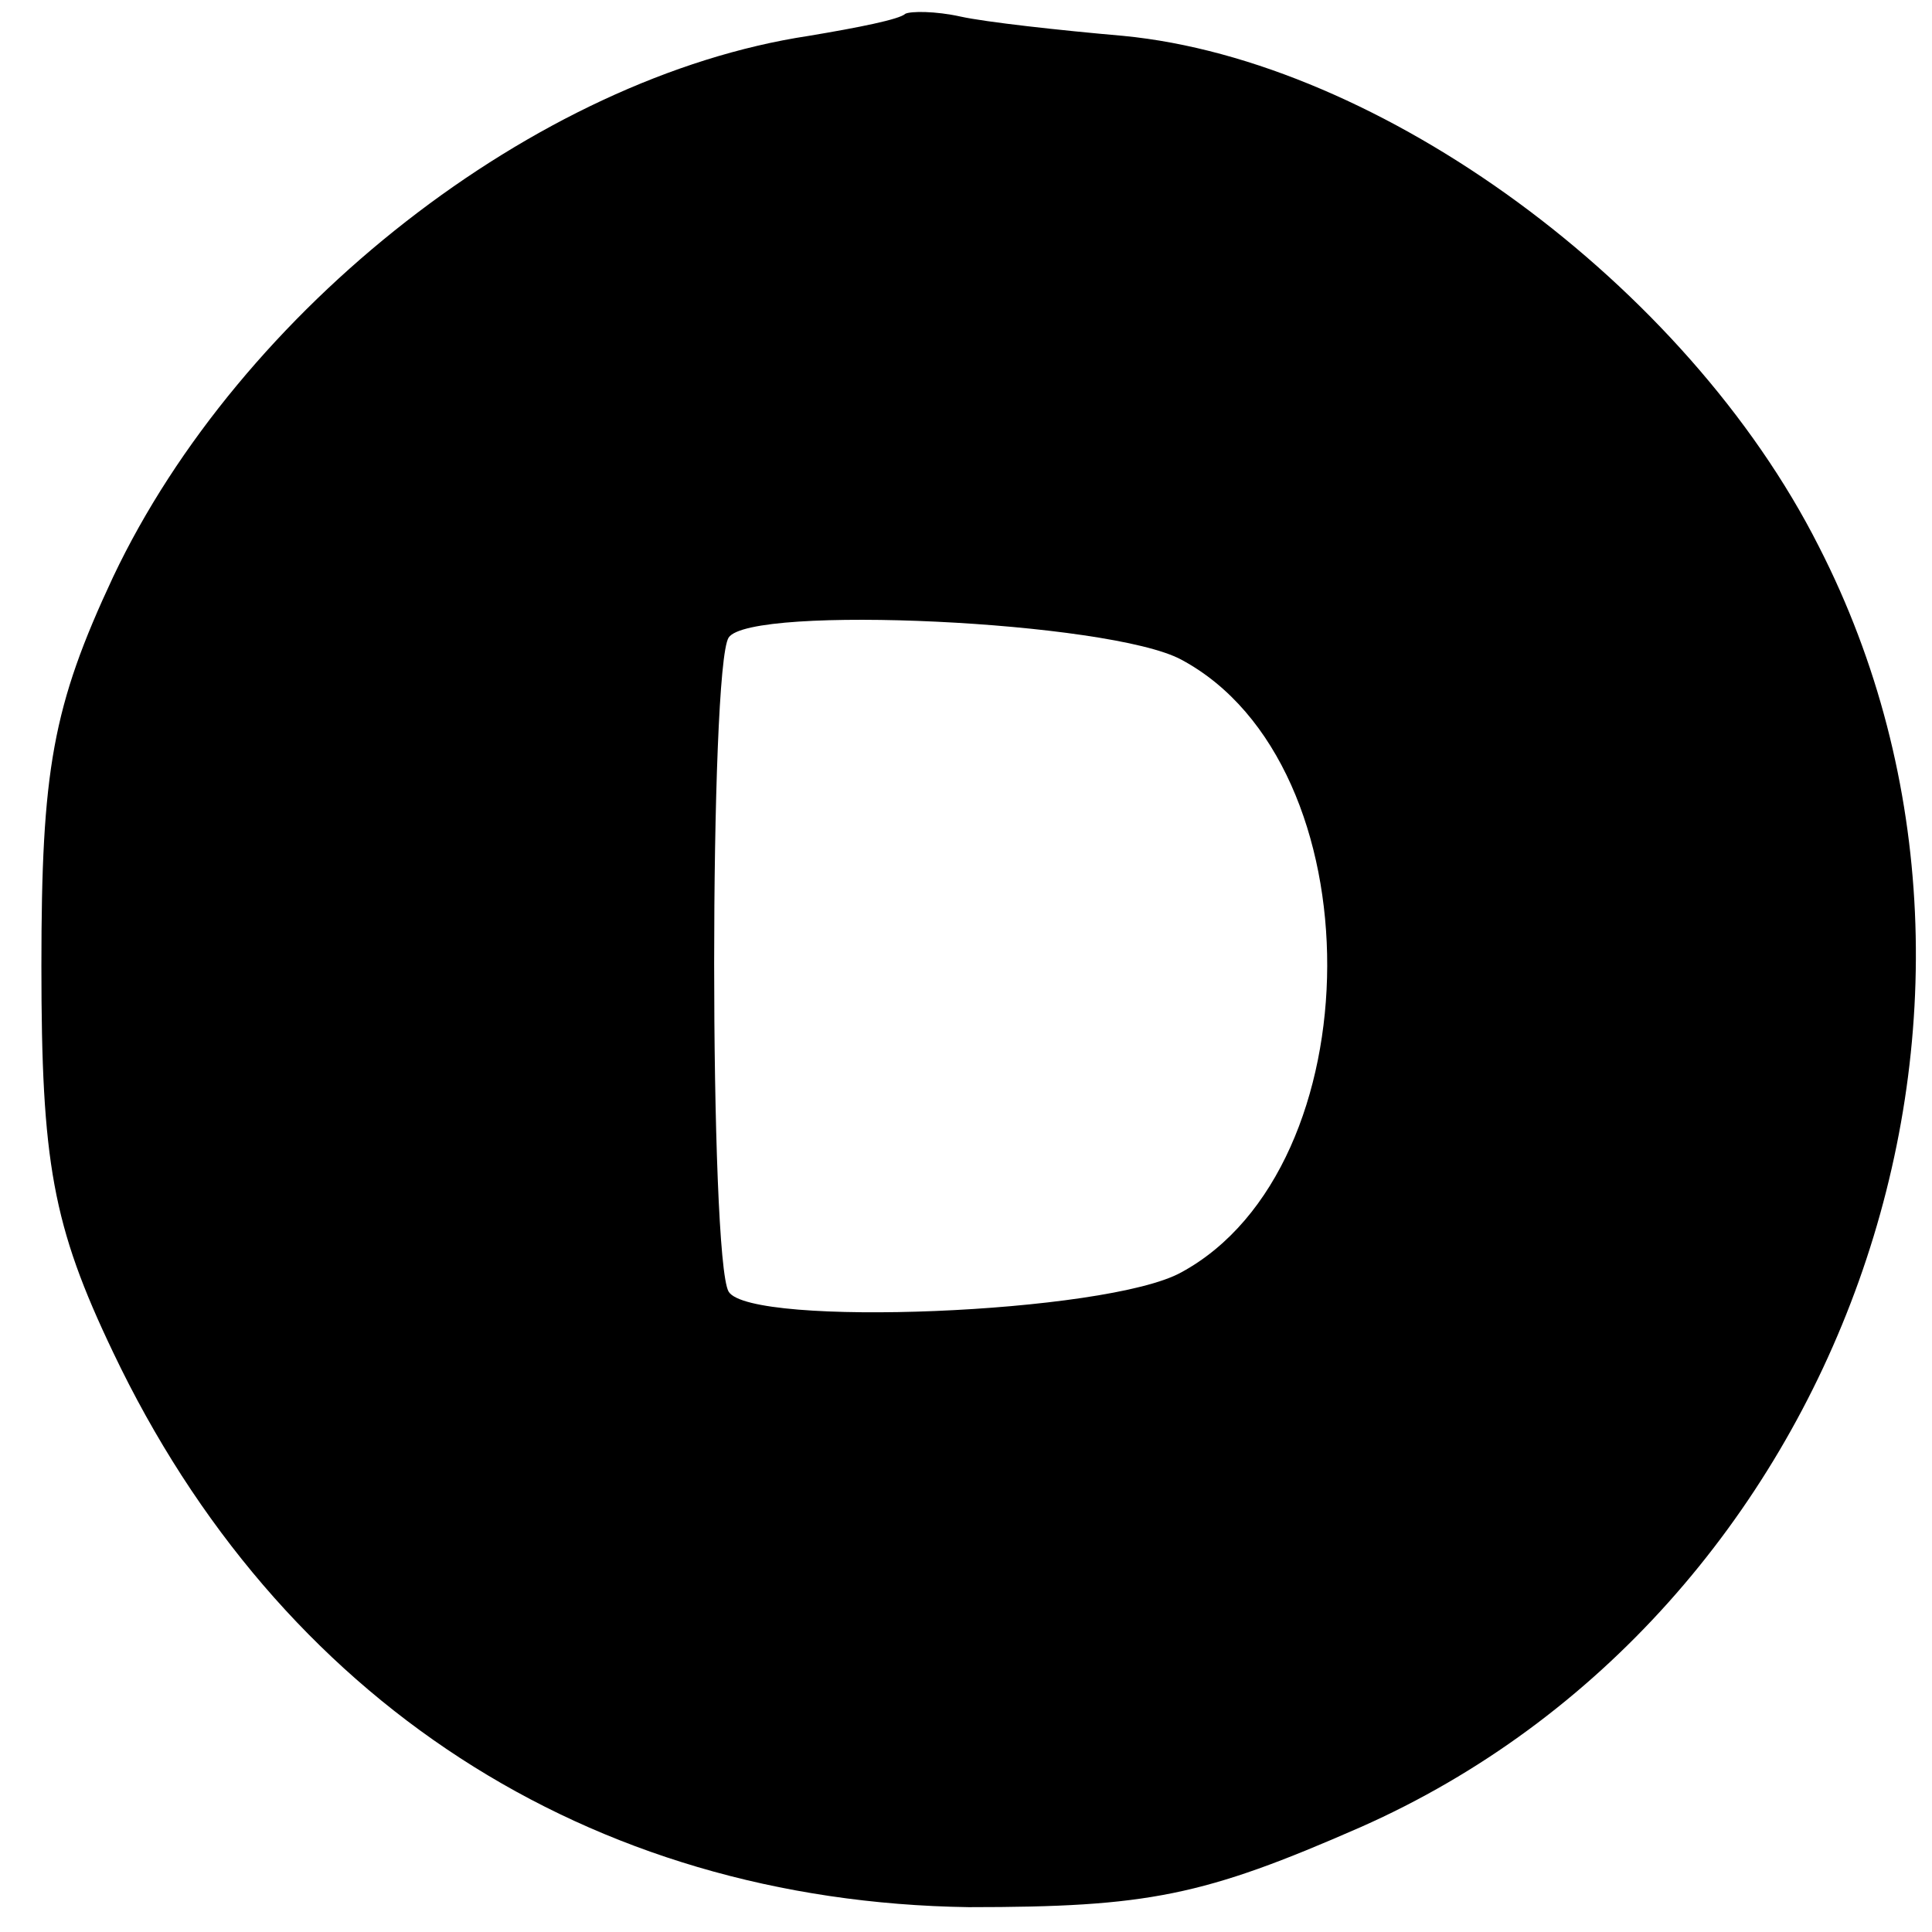<?xml version="1.0" standalone="no"?>
<!DOCTYPE svg PUBLIC "-//W3C//DTD SVG 20010904//EN"
 "http://www.w3.org/TR/2001/REC-SVG-20010904/DTD/svg10.dtd">
<svg version="1.0" xmlns="http://www.w3.org/2000/svg"
 width="70pt" height="70pt" viewBox="0 0 70 70"
 preserveAspectRatio="xMidYMid meet">
<g transform="translate(0,70) scale(0.1,-0.1)"
fill="#000000" stroke="none">
<path d="M328 695 c-2 -2 -17 -5 -35 -8 -99 -15 -206 -99 -252 -196 -22 -47
-26 -70 -26 -141 0 -71 4 -94 26 -140 60 -126 172 -199 310 -201 65 0 85 4
142 29 174 77 252 296 166 464 -48 95 -159 176 -252 185 -23 2 -50 5 -59 7 -9
2 -18 2 -20 1z m100 -234 c71 -38 70 -184 0 -222 -27 -15 -156 -20 -164 -7 -7
12 -7 226 0 237 8 12 138 6 164 -8z"/>
</g>
</svg>
